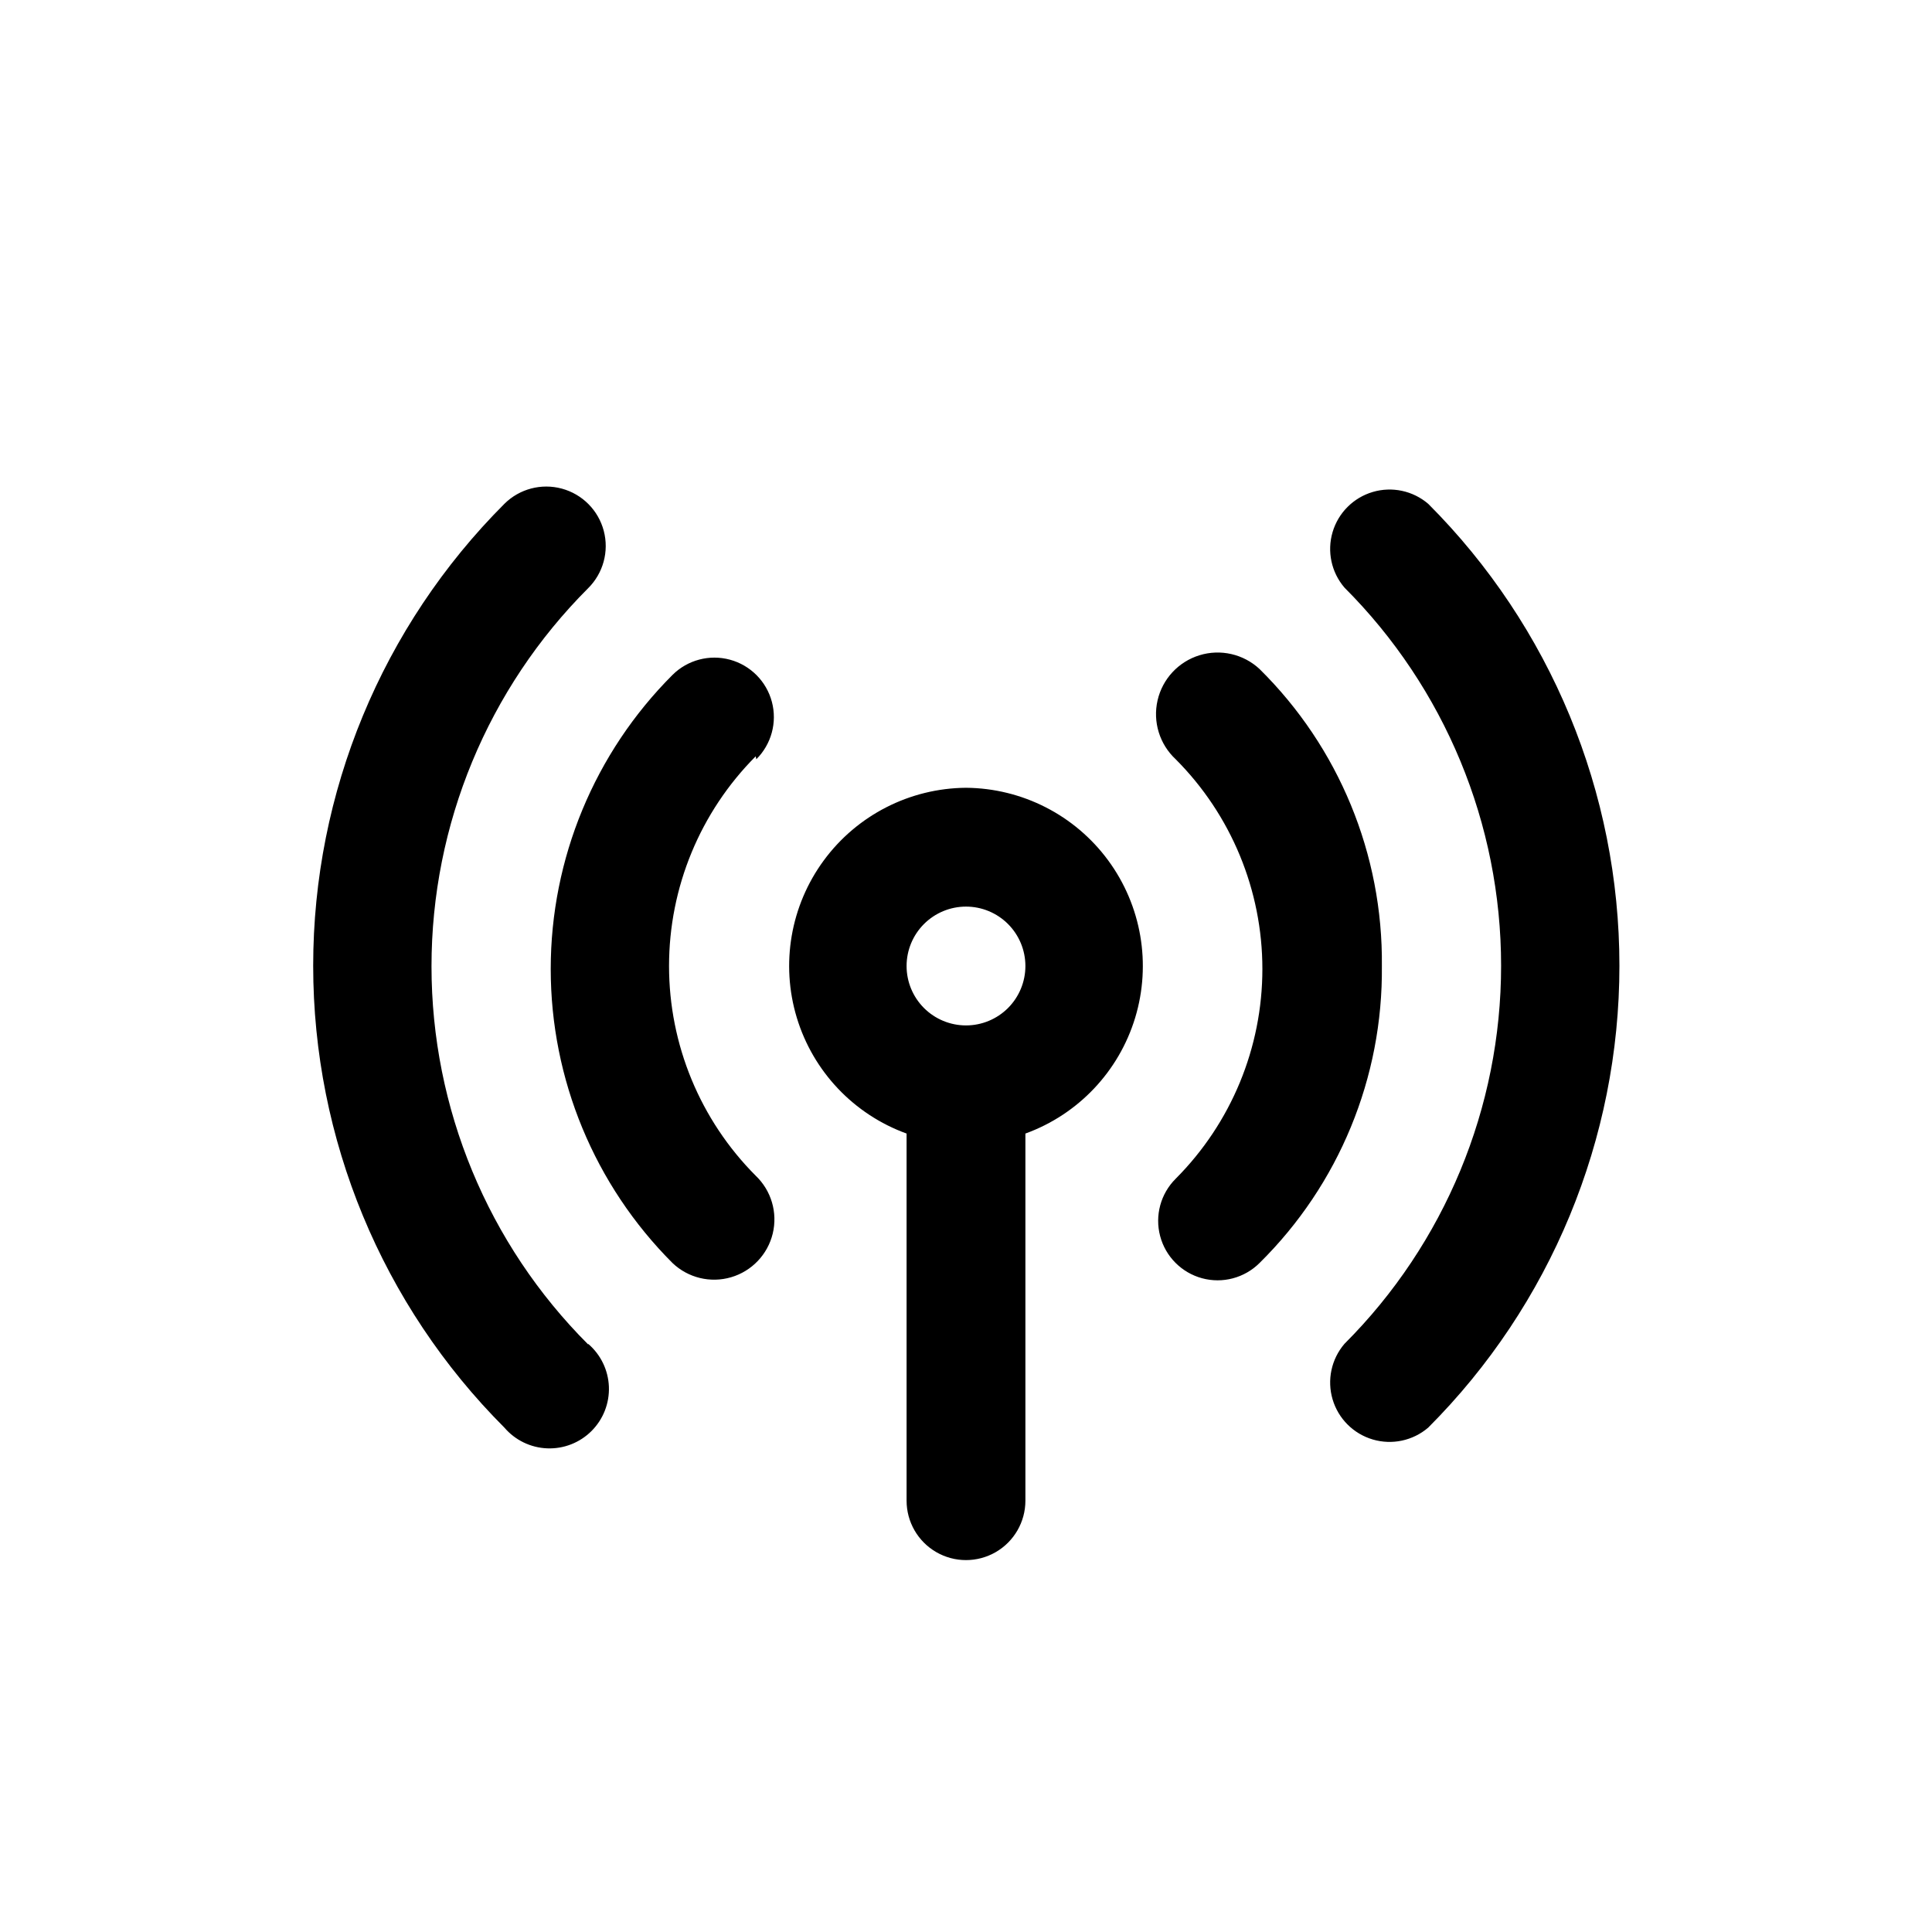 <?xml version="1.0" encoding="UTF-8"?>
<!-- Uploaded to: SVG Repo, www.svgrepo.com, Generator: SVG Repo Mixer Tools -->
<svg fill="#000000" width="800px" height="800px" version="1.1" viewBox="144 144 512 512" xmlns="http://www.w3.org/2000/svg">
 <path d="m400 352.77c-14.891 0.117-28.852 7.246-37.676 19.234-8.824 11.992-11.48 27.441-7.164 41.691 4.316 14.246 15.098 25.629 29.094 30.707v97.297c0 5.625 3 10.82 7.871 13.633s10.875 2.812 15.746 0 7.871-8.008 7.871-13.633v-97.297c13.996-5.078 24.777-16.461 29.094-30.707 4.316-14.25 1.66-29.699-7.164-41.691-8.824-11.988-22.785-19.117-37.672-19.234zm0 62.977c-4.176 0-8.18-1.66-11.133-4.609-2.953-2.953-4.613-6.957-4.613-11.133s1.66-8.18 4.613-11.133c2.953-2.953 6.957-4.613 11.133-4.613s8.18 1.66 11.133 4.613c2.949 2.953 4.609 6.957 4.609 11.133s-1.66 8.18-4.609 11.133c-2.953 2.949-6.957 4.609-11.133 4.609zm110.21-15.742c0.312 29.551-11.391 57.965-32.434 78.719-3.992 3.965-9.797 5.5-15.23 4.023-5.43-1.477-9.66-5.738-11.098-11.18s0.137-11.234 4.129-15.199c14.711-14.758 22.969-34.742 22.969-55.578 0-20.836-8.258-40.82-22.969-55.574-4.273-3.969-6.109-9.91-4.812-15.598 1.297-5.684 5.527-10.246 11.102-11.965 5.57-1.719 11.637-0.336 15.91 3.629 21.043 20.754 32.746 49.168 32.434 78.723zm12.281-122.49c32.445 32.473 50.672 76.5 50.672 122.41 0 45.91-18.227 89.938-50.672 122.41-4.055 3.473-9.59 4.656-14.707 3.141-5.117-1.512-9.121-5.516-10.633-10.633-1.512-5.117-0.332-10.652 3.141-14.707 26.582-26.574 41.516-62.621 41.516-100.21 0-37.586-14.934-73.633-41.516-100.21-3.473-4.051-4.652-9.586-3.141-14.703 1.512-5.117 5.516-9.121 10.633-10.633 5.117-1.516 10.652-0.332 14.707 3.141zm-178.22 66.91c-14.711 14.758-22.969 34.742-22.969 55.578 0 20.832 8.258 40.82 22.969 55.574 4.133 3.938 5.852 9.781 4.512 15.332-1.344 5.547-5.547 9.961-11.023 11.57-5.477 1.613-11.398 0.18-15.531-3.758-20.672-20.668-32.281-48.703-32.281-77.934 0-29.23 11.609-57.266 32.281-77.934 3.992-3.965 9.801-5.5 15.23-4.023s9.664 5.738 11.102 11.18c1.438 5.441-0.141 11.234-4.133 15.203zm-44.398 155.71c3.332 2.856 5.32 6.969 5.492 11.352 0.168 4.383-1.5 8.641-4.602 11.742-3.102 3.102-7.356 4.769-11.738 4.598-4.387-0.168-8.5-2.16-11.352-5.492-32.449-32.473-50.676-76.5-50.676-122.41 0-45.906 18.227-89.934 50.676-122.41 3.992-3.969 9.797-5.5 15.23-4.023 5.43 1.473 9.66 5.734 11.098 11.176 1.438 5.441-0.137 11.238-4.129 15.203-26.586 26.574-41.52 62.621-41.52 100.21 0 37.586 14.934 73.637 41.52 100.21z"/>
</svg>